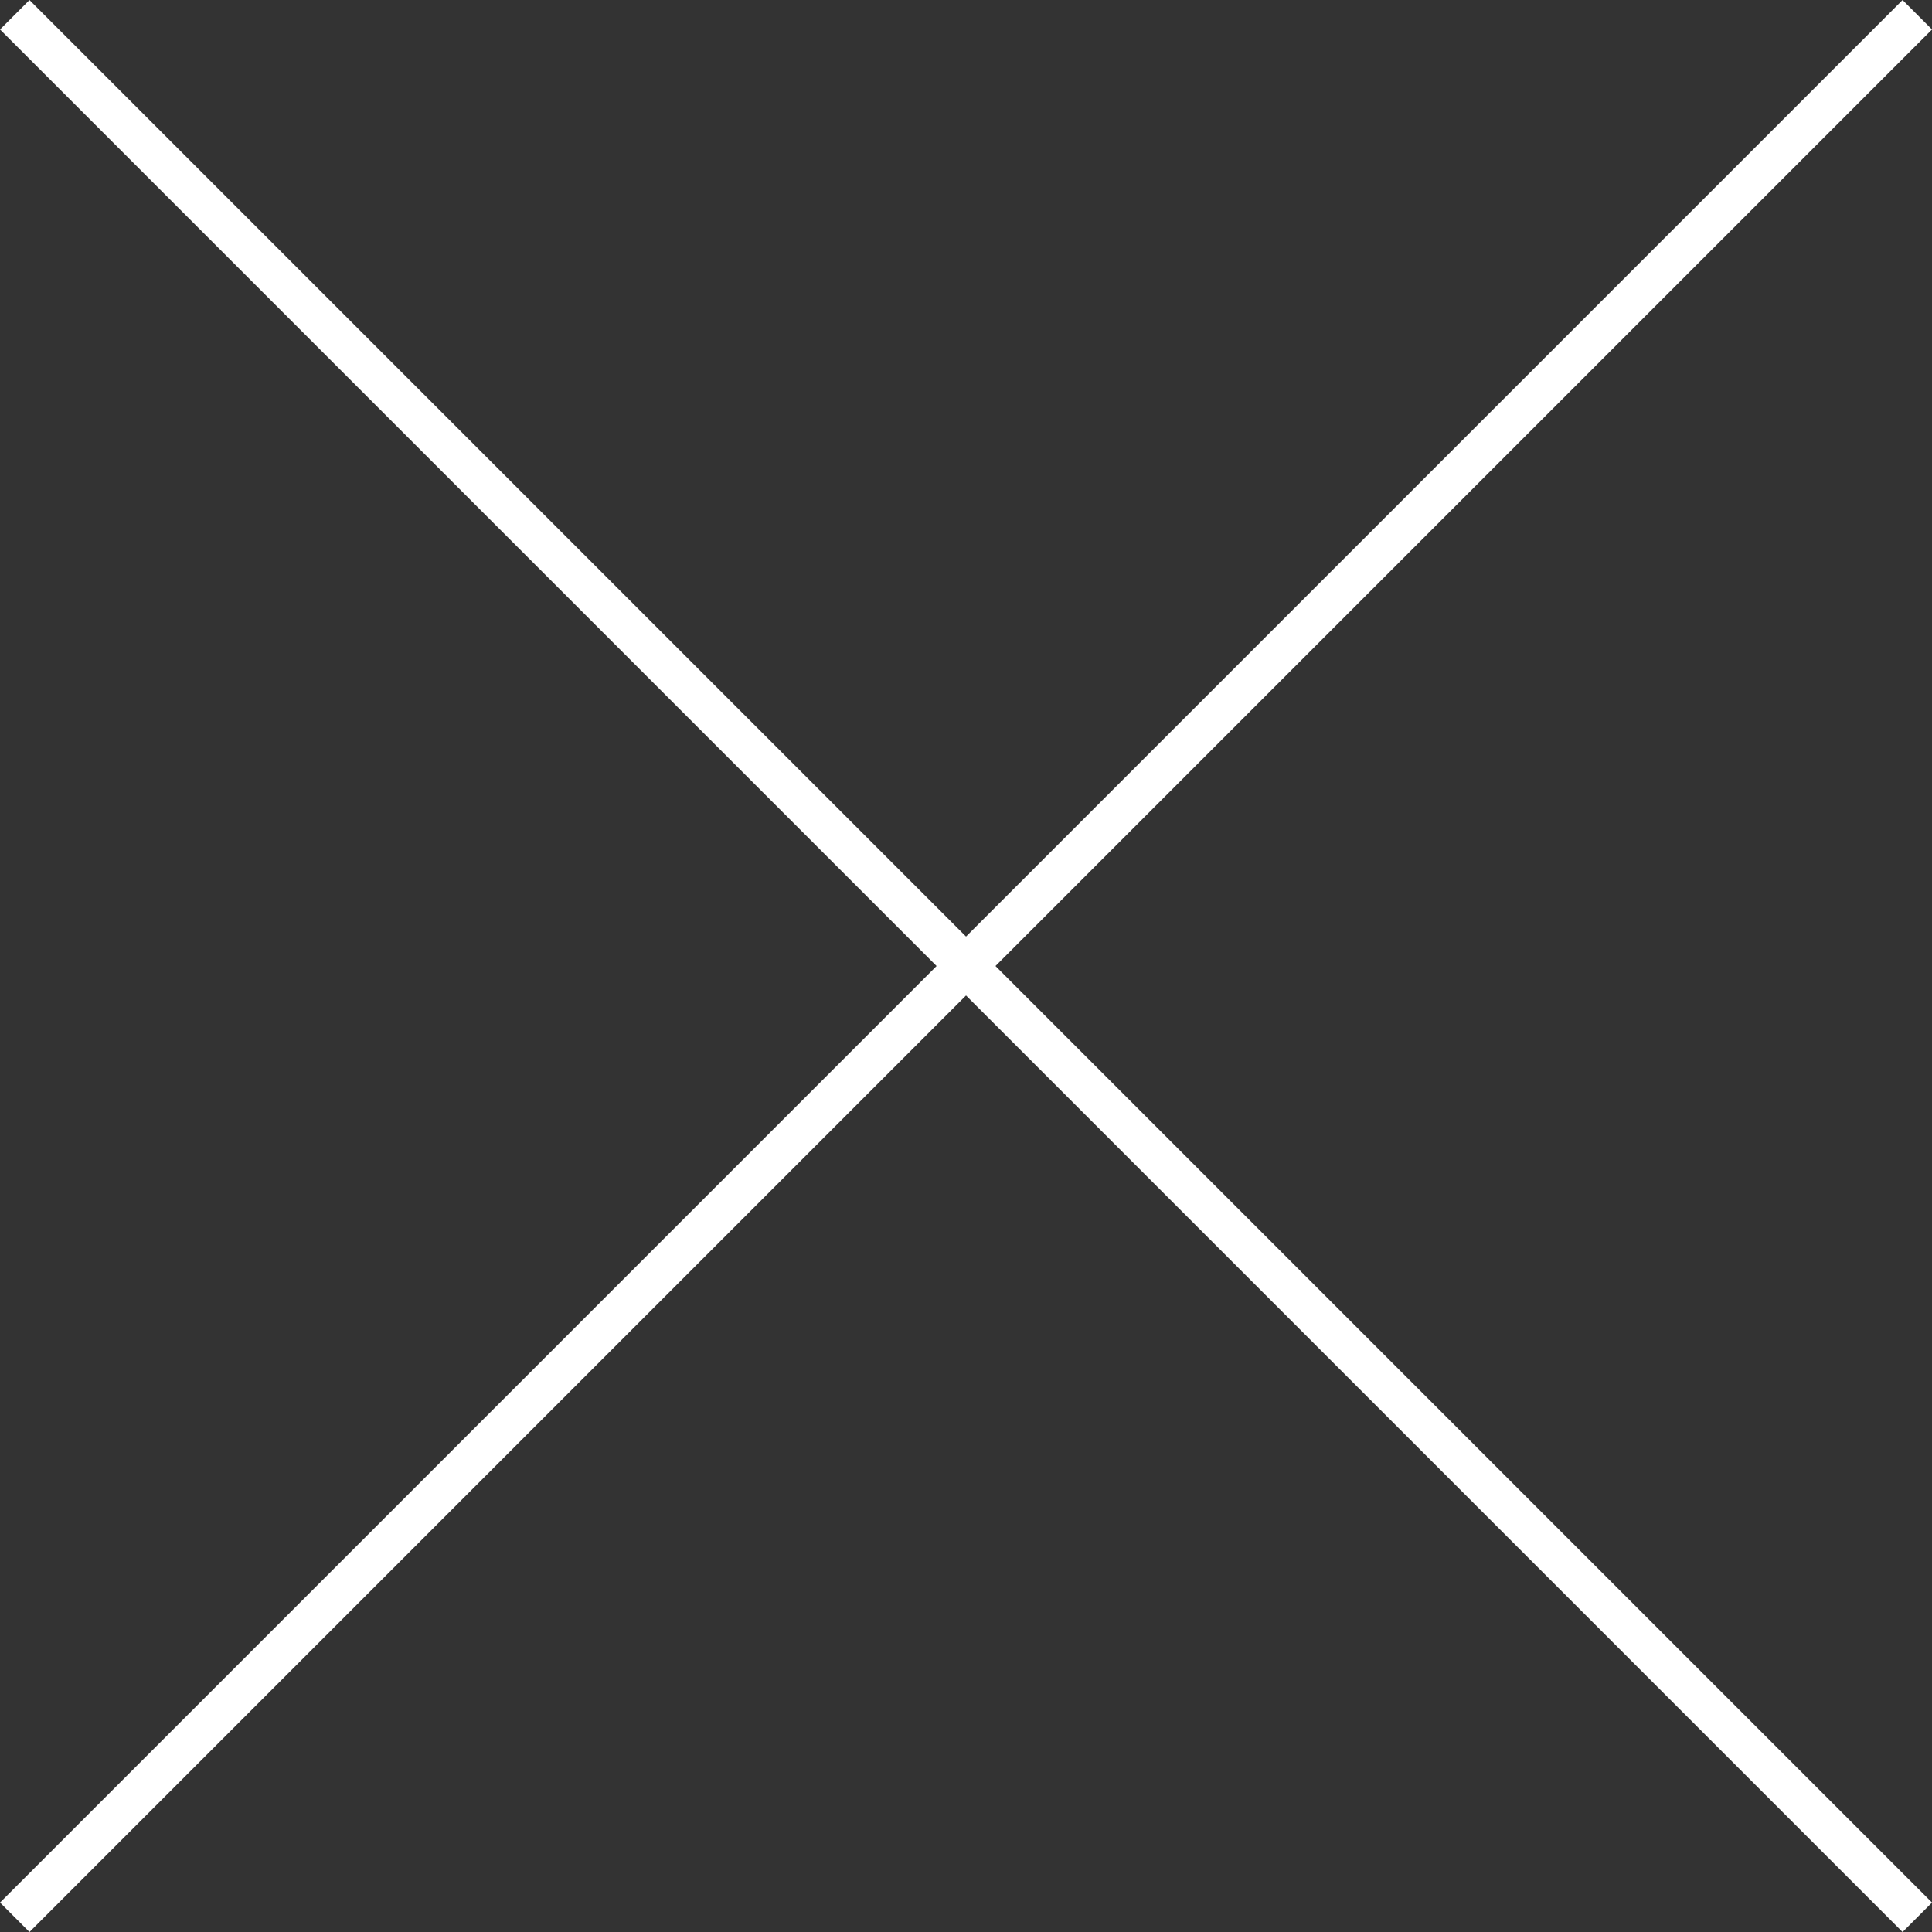 <svg xmlns="http://www.w3.org/2000/svg" viewBox="2024.313 5390.313 46.373 46.373">
  <rect x="2024.313" y="5390.313" width="46.373" height="46.373" fill="#333333" stroke="none"/>
  <defs>
    <style>
      .cls-1 {
        fill: none;
        stroke: #fff;
      }
    </style>
  </defs>
  <g id="Group_7182" data-name="Group 7182" transform="translate(208 5334)">
    <line id="Line_5807" data-name="Line 5807" class="cls-1" x2="45.666" y2="45.666" transform="translate(1816.667 56.667)"/>
    <line id="Line_5808" data-name="Line 5808" class="cls-1" x2="45.666" y2="45.666" transform="translate(1862.333 56.667) rotate(90)"/>
  </g>
</svg>